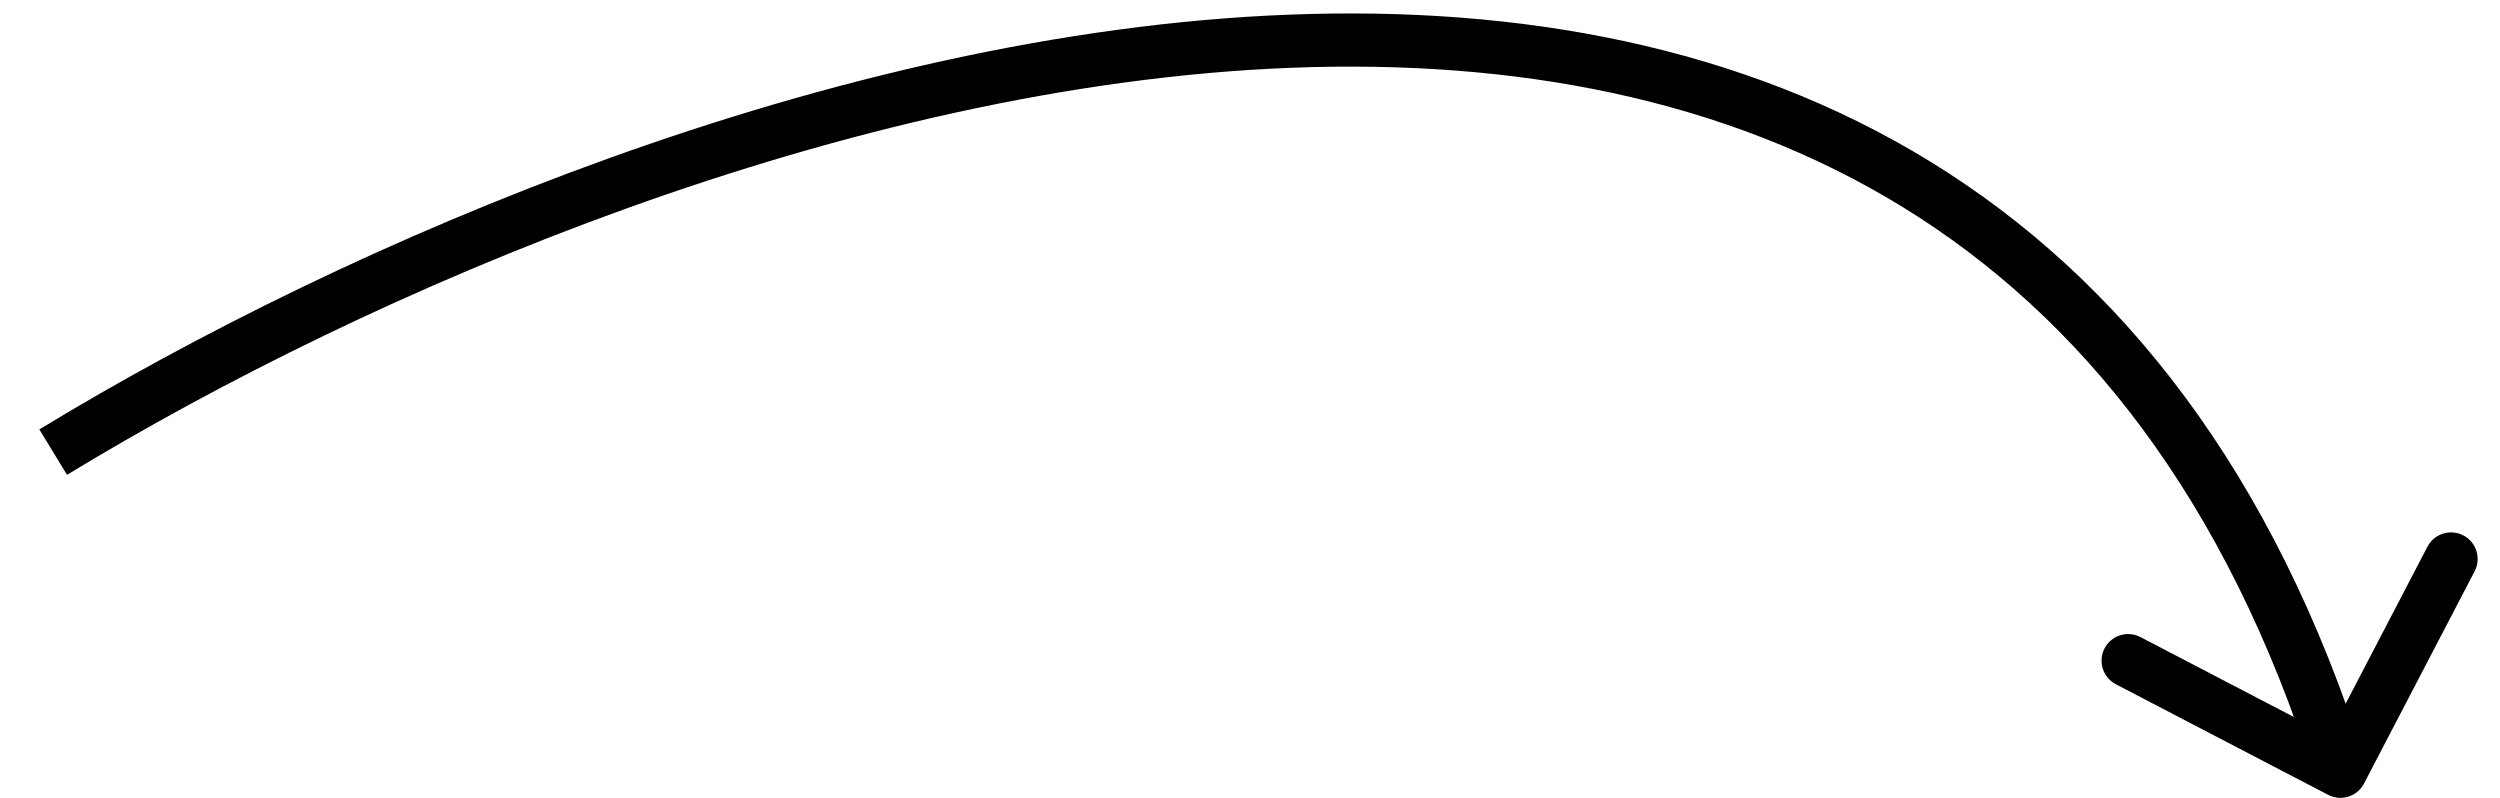 <?xml version="1.0" encoding="UTF-8"?> <svg xmlns="http://www.w3.org/2000/svg" width="47" height="15" viewBox="0 0 47 15" fill="none"><path d="M43.769 14.943C44.014 15.071 44.316 14.976 44.443 14.731L46.523 10.74C46.651 10.495 46.556 10.193 46.311 10.066C46.066 9.938 45.764 10.033 45.636 10.278L43.788 13.825L40.24 11.977C39.996 11.849 39.694 11.944 39.566 12.189C39.438 12.434 39.533 12.736 39.778 12.864L43.769 14.943ZM1 8.5L1.26 8.927C6.971 5.45 15.937 1.595 24.282 1.274C28.447 1.114 32.425 1.836 35.768 3.891C39.103 5.941 41.854 9.348 43.523 14.65L44 14.5L44.477 14.35C42.746 8.852 39.86 5.233 36.291 3.039C32.731 0.851 28.541 0.11 24.243 0.275C15.663 0.605 6.529 4.549 0.74 8.073L1 8.5Z" fill="black"></path></svg> 
